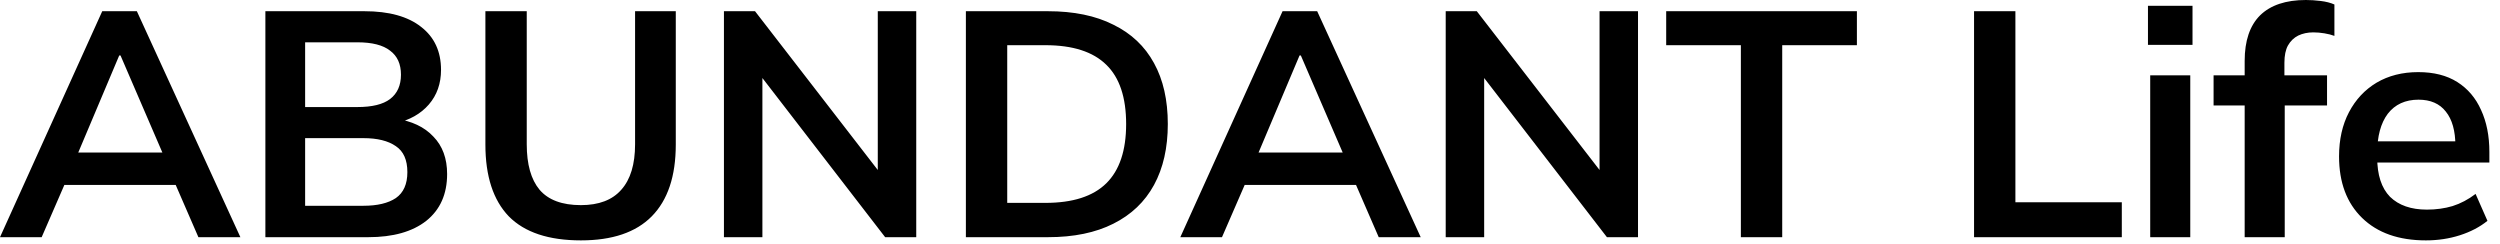 <svg xmlns="http://www.w3.org/2000/svg" fill="none" viewBox="0 0 195 19" height="19" width="195">
<path fill="black" d="M0 18.5L7.975 0.875H10.675L18.75 18.5H15.475L13.325 13.55L14.625 14.425H4.05L5.4 13.55L3.25 18.5H0ZM9.3 4.325L5.775 12.675L5.125 11.9H13.525L13 12.675L9.4 4.325H9.3ZM20.7 18.5V0.875H28.425C30.342 0.875 31.817 1.283 32.85 2.1C33.883 2.9 34.4 4.017 34.4 5.45C34.4 6.517 34.083 7.417 33.45 8.15C32.817 8.883 31.942 9.375 30.825 9.625V9.25C32.108 9.433 33.1 9.9 33.8 10.65C34.517 11.383 34.875 12.358 34.875 13.575C34.875 15.142 34.333 16.358 33.25 17.225C32.167 18.075 30.658 18.5 28.725 18.5H20.7ZM23.8 16.05H28.35C29.433 16.05 30.275 15.85 30.875 15.45C31.475 15.033 31.775 14.358 31.775 13.425C31.775 12.475 31.475 11.8 30.875 11.4C30.275 10.983 29.433 10.775 28.35 10.775H23.8V16.05ZM23.8 8.35H27.875C29.025 8.35 29.875 8.142 30.425 7.725C30.992 7.292 31.275 6.658 31.275 5.825C31.275 4.992 30.992 4.367 30.425 3.95C29.875 3.517 29.025 3.3 27.875 3.3H23.8V8.35ZM45.311 18.75C42.794 18.75 40.919 18.125 39.686 16.875C38.469 15.608 37.861 13.742 37.861 11.275V0.875H41.086V11.25C41.086 12.817 41.419 14 42.086 14.8C42.769 15.6 43.844 16 45.311 16C46.711 16 47.761 15.6 48.461 14.8C49.177 14 49.536 12.817 49.536 11.25V0.875H52.711V11.275C52.711 13.742 52.086 15.608 50.836 16.875C49.602 18.125 47.761 18.75 45.311 18.75ZM56.467 18.5V0.875H58.892L69.117 14.1H68.467V0.875H71.467V18.5H69.042L58.842 5.275H59.467V18.5H56.467ZM75.339 18.5V0.875H81.739C83.755 0.875 85.455 1.225 86.839 1.925C88.239 2.608 89.297 3.608 90.014 4.925C90.73 6.225 91.089 7.808 91.089 9.675C91.089 11.525 90.73 13.108 90.014 14.425C89.297 15.742 88.239 16.75 86.839 17.45C85.455 18.15 83.755 18.5 81.739 18.5H75.339ZM78.564 15.825H81.539C83.672 15.825 85.255 15.317 86.289 14.3C87.322 13.283 87.839 11.742 87.839 9.675C87.839 7.592 87.322 6.05 86.289 5.05C85.255 4.033 83.672 3.525 81.539 3.525H78.564V15.825ZM92.065 18.5L100.04 0.875H102.74L110.815 18.5H107.54L105.39 13.55L106.69 14.425H96.115L97.465 13.55L95.315 18.5H92.065ZM101.365 4.325L97.84 12.675L97.19 11.9H105.59L105.065 12.675L101.465 4.325H101.365ZM112.765 18.5V0.875H115.19L125.415 14.1H124.765V0.875H127.765V18.5H125.34L115.14 5.275H115.765V18.5H112.765ZM135.788 18.5V3.525H129.963V0.875H144.838V3.525H139.013V18.5H135.788ZM153.976 18.5V0.875H157.201V15.775H165.501V18.5H153.976ZM167.716 18.5V5.875H170.841V18.5H167.716ZM167.541 3.5V0.45H171.016V3.5H167.541ZM175.084 18.5V8.225H172.659V5.875H175.959L175.084 6.675V4.75C175.084 3.183 175.484 2 176.284 1.2C177.101 0.4 178.293 -2.38419e-07 179.859 -2.38419e-07C180.226 -2.38419e-07 180.609 0.025 181.009 0.075C181.426 0.125 181.784 0.217 182.084 0.35V2.8C181.868 2.717 181.609 2.65 181.309 2.6C181.009 2.55 180.718 2.525 180.434 2.525C180.001 2.525 179.609 2.608 179.259 2.775C178.926 2.942 178.659 3.2 178.459 3.55C178.276 3.883 178.184 4.333 178.184 4.9V6.425L177.734 5.875H181.509V8.225H178.209V18.5H175.084ZM189.221 18.75C187.104 18.75 185.446 18.167 184.246 17C183.046 15.833 182.446 14.233 182.446 12.2C182.446 10.883 182.704 9.733 183.221 8.75C183.738 7.767 184.454 7 185.371 6.45C186.304 5.9 187.388 5.625 188.621 5.625C189.838 5.625 190.854 5.883 191.671 6.4C192.488 6.917 193.104 7.642 193.521 8.575C193.954 9.508 194.171 10.6 194.171 11.85V12.675H184.971V11.025H191.946L191.521 11.375C191.521 10.208 191.271 9.317 190.771 8.7C190.288 8.083 189.579 7.775 188.646 7.775C187.613 7.775 186.813 8.142 186.246 8.875C185.696 9.608 185.421 10.633 185.421 11.95V12.275C185.421 13.642 185.754 14.667 186.421 15.35C187.104 16.017 188.063 16.35 189.296 16.35C190.013 16.35 190.679 16.258 191.296 16.075C191.929 15.875 192.529 15.558 193.096 15.125L194.021 17.225C193.421 17.708 192.704 18.083 191.871 18.35C191.038 18.617 190.154 18.75 189.221 18.75Z"></path>
</svg>
